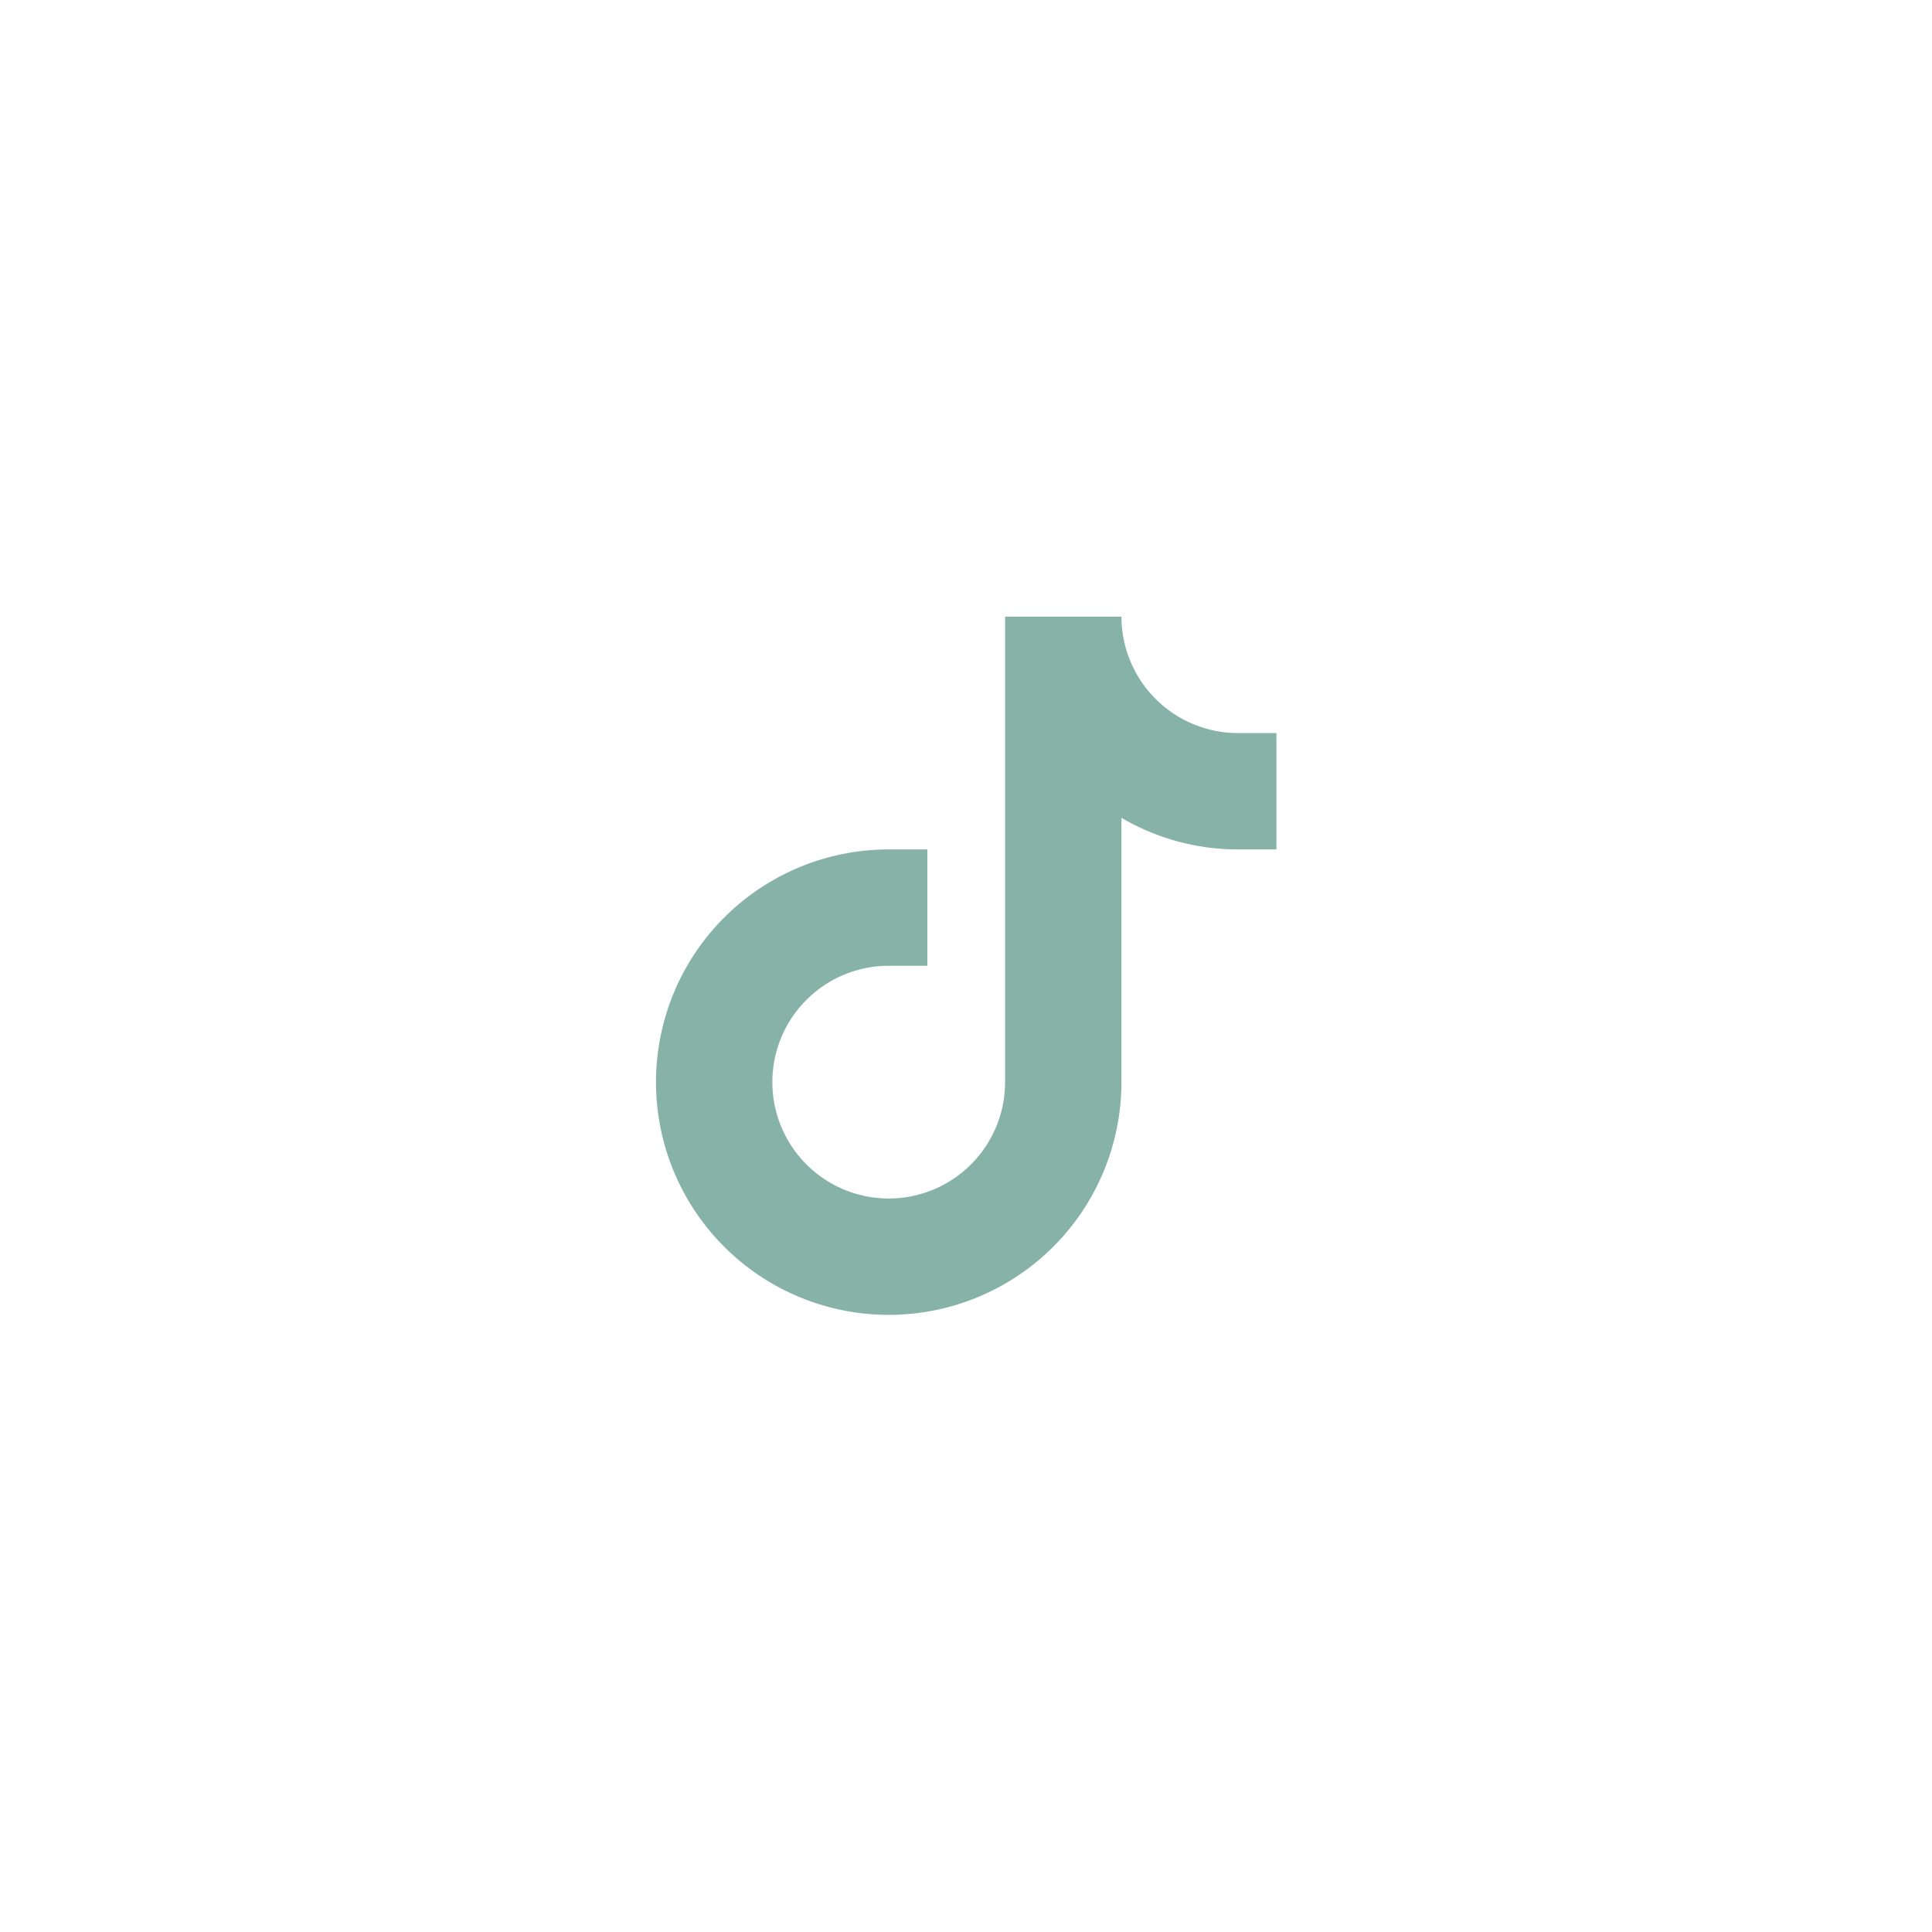 <svg xmlns="http://www.w3.org/2000/svg" width="44" height="44" viewBox="0 0 44 44">
  <defs>
    <style>
      .cls-1 {
        fill: #0e6753;
        fill-rule: evenodd;
        opacity: 0.5;
      }
    </style>
  </defs>
  <path id="形状_20" data-name="形状 20" class="cls-1" d="M1456.25,6545.65a2.655,2.655,0,0,1-2.65-2.65h-2.65v10.6a2.65,2.65,0,1,1-2.65-2.65h0.88v-2.65h-0.88a5.3,5.3,0,1,0,5.3,5.3v-6.02a5.246,5.246,0,0,0,2.65.72h0.88v-2.65h-0.88Z" transform="translate(-1428.06 -6528.955)"/>
</svg>
